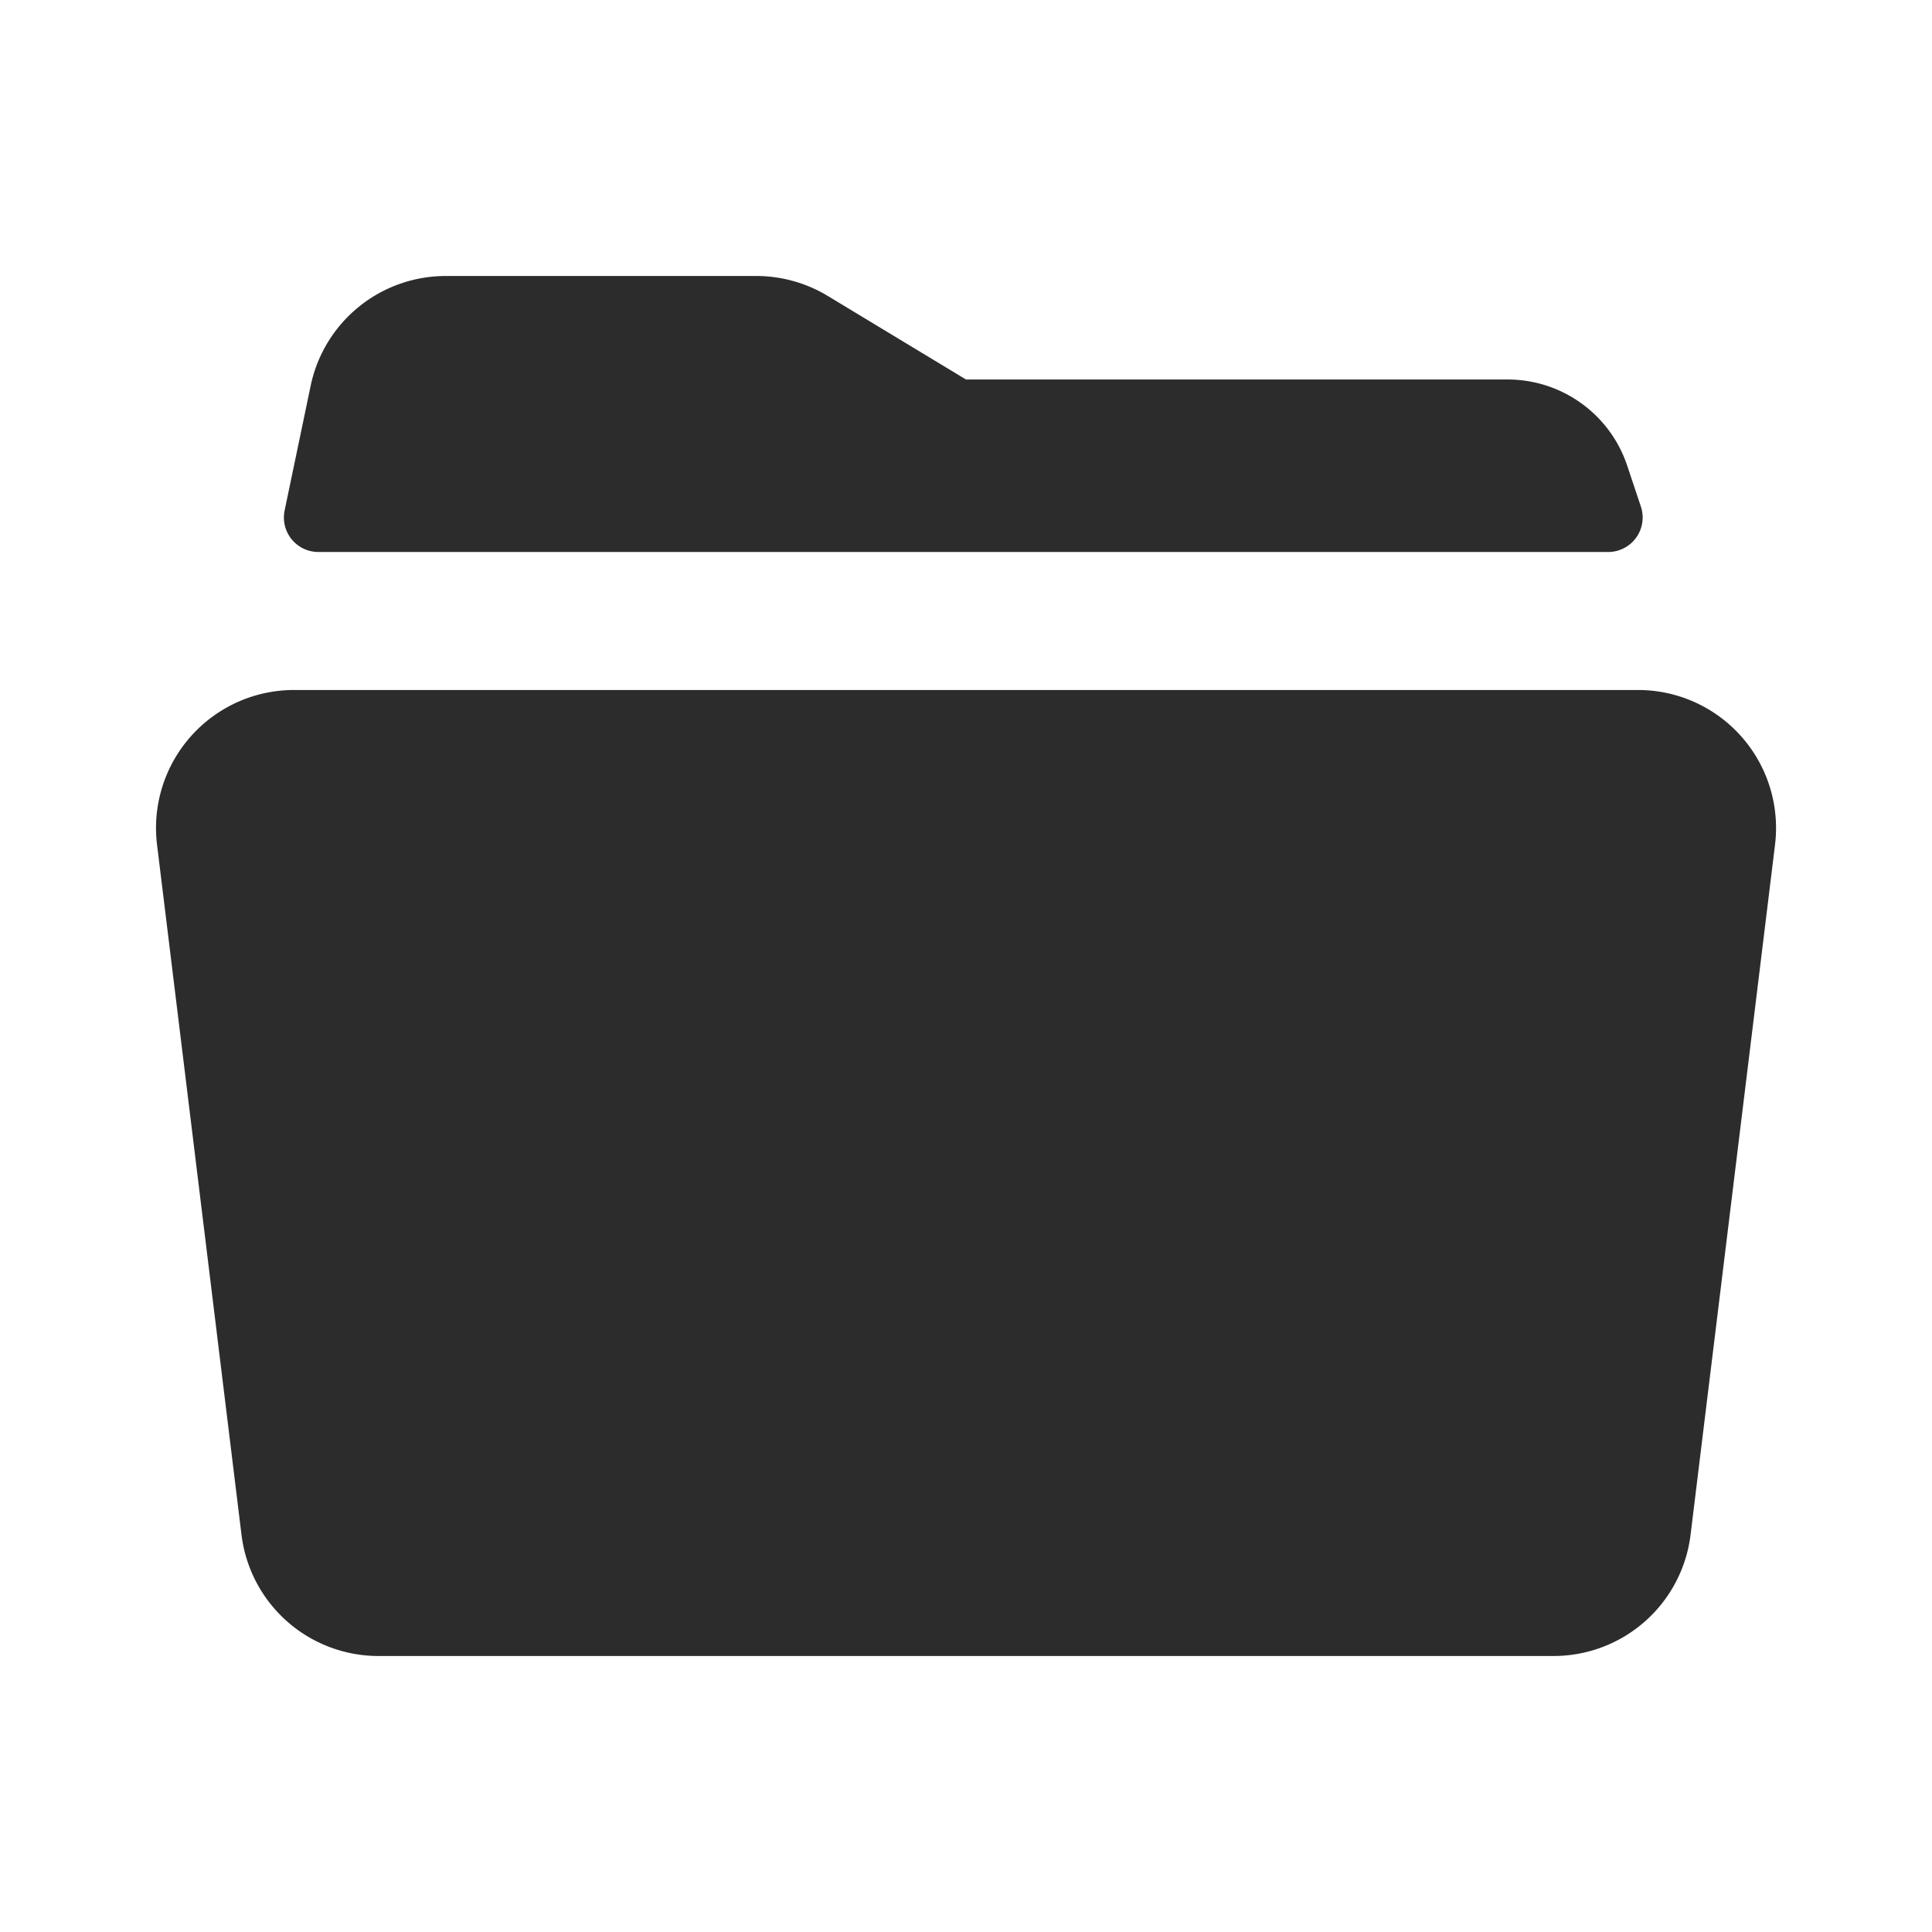 <?xml version="1.0" standalone="no"?><!DOCTYPE svg PUBLIC "-//W3C//DTD SVG 1.1//EN" "http://www.w3.org/Graphics/SVG/1.1/DTD/svg11.dtd"><svg t="1763996752238" class="icon" viewBox="0 0 1024 1024" version="1.1" xmlns="http://www.w3.org/2000/svg" p-id="25924" xmlns:xlink="http://www.w3.org/1999/xlink" width="200" height="200"><path d="M155.794 365.714h712.411a73.143 73.143 0 0 1 72.594 82.03l-44.763 365.714A73.143 73.143 0 0 1 823.442 877.714H200.558A73.143 73.143 0 0 1 128 813.458l-44.763-365.714A73.143 73.143 0 0 1 155.794 365.714zM236.251 146.286h164.571a73.143 73.143 0 0 1 37.851 10.533L512 201.143h287.086c28.745 0 54.309 18.432 63.378 45.714l7.241 21.65a18.286 18.286 0 0 1-17.371 24.064H168.777a18.286 18.286 0 0 1-17.92-22.016l13.787-66.048A73.143 73.143 0 0 1 236.251 146.286z" fill="#2c2c2c" p-id="25925"></path></svg>